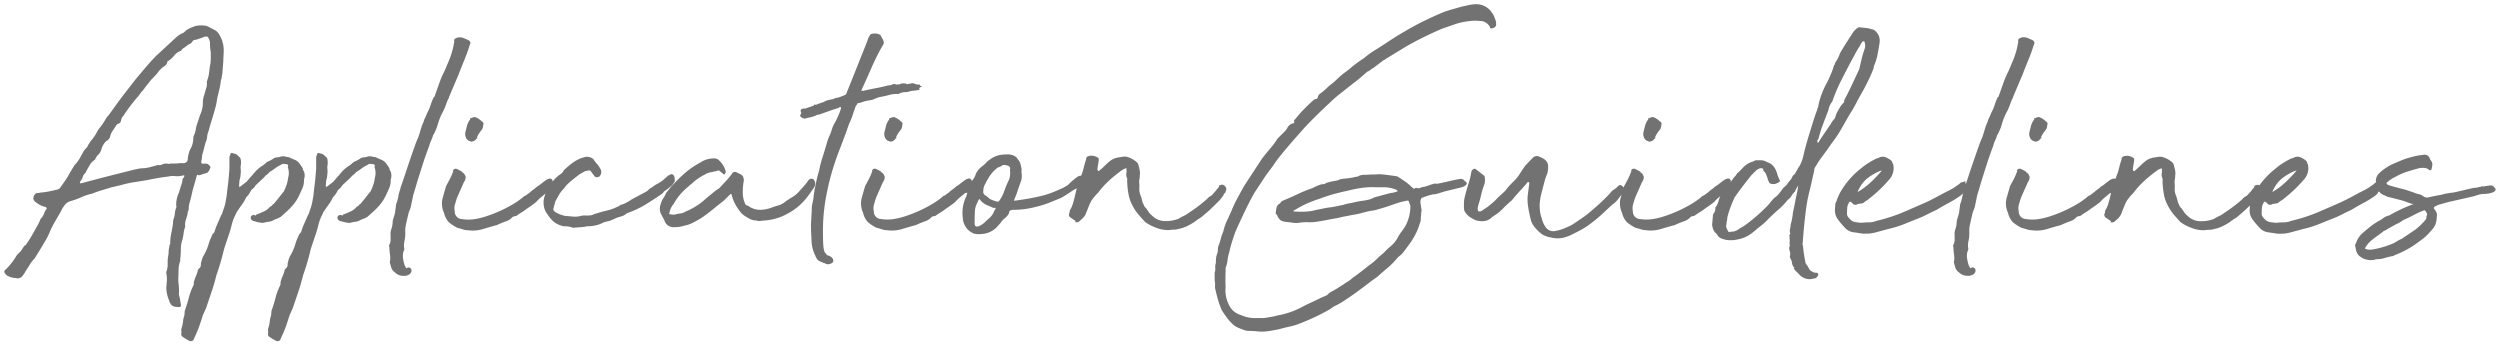 <svg xmlns="http://www.w3.org/2000/svg" width="293.699" height="40.597" viewBox="0 0 293.699 40.597"><path d="M811.981,3767.566c-.124-.062-.264-.137-.419-.229s-.3-.183-.42-.275a.332.332,0,0,1-.139-.412v-.183a.827.827,0,0,1,.023-.436,3.47,3.47,0,0,0,.116-.435c.031-.183.055-.353.07-.5a1.7,1.7,0,0,1,.116-.459,2.018,2.018,0,0,0,.047-.412,1.125,1.125,0,0,1,.093-.413c.156-.458.3-.925.419-1.4a6.868,6.868,0,0,1,.513-1.353.533.533,0,0,0,.046-.366,4.611,4.611,0,0,1,.234-.688,5.4,5.4,0,0,0,.233-.642v-.092a.928.928,0,0,1,.233-.3.475.475,0,0,0,.14-.39,1.1,1.1,0,0,1,.046-.3q.047-.16.094-.344a2.509,2.509,0,0,1,.233-.5,5.948,5.948,0,0,0,.559-1.329,4.235,4.235,0,0,1,.209-.573c.078-.168.148-.328.21-.482l.233-.275a7.369,7.369,0,0,1,.373-1.009l.42-.963a1.564,1.564,0,0,0,.186-.412,3.291,3.291,0,0,1,.14-.413c.03-.091.061-.19.093-.3s.061-.236.094-.389l.139-.779.094-.871q.092-.642.139-1.192t.094-1.146v-1.376l.14-.367c0-.061.061-.092.186-.092a.352.352,0,0,0,.139.046.136.136,0,0,1,.094.045.385.385,0,0,1,.279.092,4.2,4.2,0,0,1,.443.413,1.732,1.732,0,0,1,.07.687l-.046.412a3.047,3.047,0,0,1,.024.642c-.016.214-.04.428-.07.642a1.152,1.152,0,0,0-.094.435,2.248,2.248,0,0,1-.046.436l.046.046q.047,0,0,.068c-.031.046-.031.069,0,.069l.839-.642.512-.6.14-.137a7.122,7.122,0,0,1,.582-.665,4.6,4.6,0,0,1,.769-.574l.419-.367a3.786,3.786,0,0,0,.443-.206,3.328,3.328,0,0,0,.4-.251,1.641,1.641,0,0,1,.512-.092l.326-.092a1.174,1.174,0,0,1,.559.045l.326.046.279.137.326.137a1.349,1.349,0,0,1,.605.436,5.649,5.649,0,0,1,.42.619v.137a1,1,0,0,1,.209.573,1.293,1.293,0,0,1-.07.573,3.987,3.987,0,0,1-.023.436,2.431,2.431,0,0,1-.116.481q-.234.55-.49,1.078a5.23,5.23,0,0,1-.721,1.077,8.854,8.854,0,0,1-.652.665q-.326.3-.745.665a2.9,2.9,0,0,1-.489.23,2.86,2.86,0,0,0-.489.229,1.708,1.708,0,0,1-.443.115,3.181,3.181,0,0,0-.4.069,1.069,1.069,0,0,1-.606.023,3.271,3.271,0,0,1-.651-.16.489.489,0,0,1-.373-.207.351.351,0,0,1-.047-.3.349.349,0,0,1,.56-.137c.061-.062.077-.084.046-.069s-.016-.007.046-.069a8.719,8.719,0,0,0,.931-.39,1.933,1.933,0,0,0,.7-.573c.03.031.093,0,.186-.092.093-.122.155-.183.186-.183s.14-.122.326-.367c.154-.183.3-.367.443-.55s.286-.367.442-.55a5.821,5.821,0,0,0,.326-.779,3.93,3.93,0,0,0,.186-.825,2.044,2.044,0,0,0-.046-1.283l.046-.092c0-.152-.062-.23-.186-.23l-.373-.045c-.074.014-.125.024-.153.028a1.875,1.875,0,0,1-.173.109,4.144,4.144,0,0,0-.675.413,5.48,5.48,0,0,1-.629.412,1.611,1.611,0,0,1-.325.322,1.588,1.588,0,0,0-.326.321l-.978.917a1.76,1.76,0,0,1-.512.55,2.952,2.952,0,0,1-.605.871,4.206,4.206,0,0,1-.513.871c-.28.4-.482.687-.606.871-.062.153-.132.306-.209.458a3.961,3.961,0,0,0-.21.5q-.094.275-.209.734t-.28.94l-.326.963q-.163.481-.255.8-.186.78-.4,1.513t-.489,1.514q-.233.962-.559,1.925l-.652,1.926-.373.825q-.186.6-.373,1.147a10.551,10.551,0,0,1-.419,1.054l-.326.734a.614.614,0,0,1-.31.122A.191.191,0,0,1,811.981,3767.566Zm-10.188,0c-.124-.062-.263-.137-.419-.229a4.876,4.876,0,0,1-.419-.275.332.332,0,0,1-.14-.412v-.183a.827.827,0,0,1,.023-.436,3.48,3.48,0,0,0,.117-.435c.031-.183.054-.353.069-.5a1.671,1.671,0,0,1,.117-.459,2.081,2.081,0,0,0,.046-.412,1.125,1.125,0,0,1,.093-.413c.156-.458.3-.925.42-1.4a6.812,6.812,0,0,1,.512-1.353.534.534,0,0,0,.047-.366,4.5,4.5,0,0,1,.233-.688,5.244,5.244,0,0,0,.233-.642v-.092a.928.928,0,0,1,.233-.3.475.475,0,0,0,.14-.39,1.1,1.1,0,0,1,.046-.3q.048-.16.094-.344a2.561,2.561,0,0,1,.233-.5,5.945,5.945,0,0,0,.559-1.329,4.111,4.111,0,0,1,.21-.573c.078-.168.147-.328.209-.482l.234-.275a7.239,7.239,0,0,1,.373-1.009l.419-.963a1.531,1.531,0,0,0,.186-.412,3.3,3.3,0,0,1,.14-.413c.03-.091.061-.19.093-.3s.062-.236.094-.389l.139-.779.094-.871q.092-.642.14-1.192t.093-1.146v-1.376l.14-.367c0-.061.061-.092.186-.092a.35.35,0,0,0,.14.046.136.136,0,0,1,.093.045.388.388,0,0,1,.28.092,4.434,4.434,0,0,1,.443.413,1.762,1.762,0,0,1,.069.687l-.046.412a2.979,2.979,0,0,1,.024.642c-.016.214-.04.428-.07.642a1.153,1.153,0,0,0-.094.435,2.175,2.175,0,0,1-.046.436l.046.046q.047,0,0,.068c-.031.046-.031.069,0,.069l.839-.642.513-.6.14-.137a7,7,0,0,1,.582-.665,4.6,4.6,0,0,1,.769-.574l.419-.367a3.791,3.791,0,0,0,.443-.206,3.416,3.416,0,0,0,.4-.251,1.64,1.64,0,0,1,.512-.092l.326-.092a1.174,1.174,0,0,1,.559.045l.326.046.279.137.326.137a1.345,1.345,0,0,1,.605.436,5.658,5.658,0,0,1,.42.619v.137a1,1,0,0,1,.209.573,1.28,1.28,0,0,1-.07.573,3.987,3.987,0,0,1-.023.436,2.435,2.435,0,0,1-.116.481q-.234.55-.489,1.078a5.236,5.236,0,0,1-.722,1.077,9.029,9.029,0,0,1-.651.665q-.326.3-.745.665a2.911,2.911,0,0,1-.49.23,2.893,2.893,0,0,0-.489.229,1.7,1.7,0,0,1-.443.115,3.242,3.242,0,0,0-.4.069,1.066,1.066,0,0,1-.605.023,3.266,3.266,0,0,1-.652-.16.489.489,0,0,1-.373-.207.351.351,0,0,1-.046-.3.341.341,0,0,1,.209-.206.345.345,0,0,1,.35.069c.061-.062.077-.084.046-.069s-.016-.007.046-.069a8.719,8.719,0,0,0,.931-.39,1.933,1.933,0,0,0,.7-.573c.03.031.094,0,.186-.092.094-.122.155-.183.186-.183s.14-.122.326-.367q.233-.275.443-.55c.139-.182.286-.367.443-.55a5.957,5.957,0,0,0,.325-.779,3.937,3.937,0,0,0,.186-.825,2.044,2.044,0,0,0-.046-1.283l.046-.092c0-.152-.062-.23-.186-.23l-.373-.045-.153.028a1.9,1.9,0,0,1-.172.109,4.1,4.1,0,0,0-.675.413,5.561,5.561,0,0,1-.629.412,1.615,1.615,0,0,1-.326.322,1.613,1.613,0,0,0-.326.321l-.978.917a1.762,1.762,0,0,1-.512.55,2.952,2.952,0,0,1-.605.871,4.166,4.166,0,0,1-.513.871c-.28.4-.481.687-.605.871-.062.153-.132.306-.21.458a3.961,3.961,0,0,0-.21.5q-.094.275-.209.734t-.28.94q-.163.481-.325.963t-.256.8q-.186.78-.4,1.513t-.489,1.514q-.233.962-.559,1.925t-.652,1.926l-.373.825q-.184.6-.373,1.147a10.35,10.35,0,0,1-.419,1.054l-.326.734a.612.612,0,0,1-.31.122A.193.193,0,0,1,801.793,3767.566Zm125.34-1.146q-.467-.045-.885-.045a1.77,1.77,0,0,1-.791-.183c-.186-.062-.366-.131-.536-.206a2.339,2.339,0,0,1-.489-.3,5.229,5.229,0,0,1-.745-.8q-.325-.437-.651-.94a10.255,10.255,0,0,1-.466-1.307q-.186-.664-.326-1.307v-.6a2.358,2.358,0,0,1-.046-.459v-.734a1.406,1.406,0,0,0,.07-.573,1.441,1.441,0,0,1,.07-.573q0-.275.023-.528a2.363,2.363,0,0,1,.117-.527.9.9,0,0,0,.093-.413,2.363,2.363,0,0,1,.046-.458,6.886,6.886,0,0,0,.3-.916,5.3,5.3,0,0,1,.3-.872,5.958,5.958,0,0,1,.443-1.283q.3-.642.582-1.284a.763.763,0,0,1,.094-.229,12.746,12.746,0,0,1,.559-1.147l.651-1.191.373-.6,1.863-2.842q.465-.6.955-1.169a9.8,9.8,0,0,0,.861-1.17l.186-.184c.062-.06.124-.122.186-.183l.443-.435a1.831,1.831,0,0,0,.349-.482.925.925,0,0,1,.28-.321,1.035,1.035,0,0,1,.419-.183c.062,0,.094-.046.094-.137-.063-.153-.031-.26.093-.321q.512-.641,1-1.146t1.048-1.009a.826.826,0,0,1,.373-.229.221.221,0,0,0,.234-.183.729.729,0,0,1,.233-.413,6.2,6.2,0,0,0,.582-.458c.17-.152.334-.3.489-.458a9.9,9.9,0,0,0,1.071-.917,6.981,6.981,0,0,1,.815-.687q.443-.321.861-.688a16.6,16.6,0,0,1,1.4-1.009,10,10,0,0,1,1.258-.916q.884-.55,1.746-1.123t1.746-1.078q1.069-.641,2.142-1.169t2.235-1.031q.6-.23,1.164-.39l1.211-.344q.418-.091.861-.184a4.277,4.277,0,0,1,.861-.092,2.182,2.182,0,0,1,1.77.962,2.031,2.031,0,0,1,.3.528c.077.2.147.39.209.573v.184q.094.505-.559.6a.093.093,0,0,1-.07-.023.1.1,0,0,0-.069-.023.407.407,0,0,0-.07-.206,1.168,1.168,0,0,0-.163-.207,1.2,1.2,0,0,0-.931-.412,5.174,5.174,0,0,0-1.537.046,7.083,7.083,0,0,0-1.467.343l-1.514.528q-1.072.458-2.143.985t-2.1,1.123l-2.328,1.421a.613.613,0,0,1-.21.138.648.648,0,0,0-.21.137l-1.024.78a1.7,1.7,0,0,0-.35.229,1.416,1.416,0,0,1-.4.23q-.7.642-1.444,1.215t-1.536,1.214q-.373.275-.745.6t-.745.687q-1.444,1.33-2.841,2.8l-1.257,1.421q-.559.643-1.119,1.307t-1.07,1.352q-.326.505-.7.986t-.7.985l-1.118,1.7q-.606,1.1-1.141,2.224t-1.047,2.269q-.234.642-.42,1.239t-.325,1.238a3.935,3.935,0,0,0-.187.871,3.337,3.337,0,0,1-.233.917v.412q-.045.963,0,1.88a3.627,3.627,0,0,0,.326,1.926,2.221,2.221,0,0,0,1.444,1.33,4.163,4.163,0,0,0,1.676.367h.838a2.688,2.688,0,0,0,.513-.046c.155-.03.333-.062.536-.092a7.912,7.912,0,0,0,.814-.183,9.473,9.473,0,0,0,2.7-.916q.6-.322,1.21-.6t1.258-.6c.155-.062.3-.122.443-.183a1.073,1.073,0,0,0,.4-.321c0,.03.046,0,.139-.093a11.137,11.137,0,0,0,1.165-.687c.093-.06.193-.122.3-.183a1.223,1.223,0,0,0,.256-.183q.233-.138.443-.275a2.585,2.585,0,0,0,.4-.321q.652-.458,1.234-.917t1.188-.917a4.845,4.845,0,0,0,.42-.367l.419-.412a3.888,3.888,0,0,0,.605-.528,7.127,7.127,0,0,1,.606-.573,3.577,3.577,0,0,0,.838-.963,5.235,5.235,0,0,1,.535-.848,5.217,5.217,0,0,0,.536-.848,5.048,5.048,0,0,0,.349-1.031,5.2,5.2,0,0,0,.116-1.124,3.145,3.145,0,0,1-.139-.367c-.063-.184-.125-.259-.187-.229a8.945,8.945,0,0,0-1.49.39q-.7.252-1.443.481c-.218.062-.427.123-.629.184a3.9,3.9,0,0,1-.675.137q-.513.092-1,.23t-1,.229q-.326.047-.629.114t-.629.115l-.791.183q-.559.092-1.141.206t-1.188.206a5.163,5.163,0,0,1-1.07.069,5.246,5.246,0,0,0-1.071.068,2.436,2.436,0,0,1-.675,0c-.2-.029-.427-.06-.676-.091a2.239,2.239,0,0,1-.745-.161,1.256,1.256,0,0,1-.465-.619.257.257,0,0,0-.094-.114c-.031-.015-.062-.069-.093-.161.03-.152.054-.3.07-.458a1.078,1.078,0,0,1,.163-.458l.14-.138a.444.444,0,0,0,.233-.206.47.47,0,0,1,.28-.206q.884-.367,1.7-.756a16.763,16.763,0,0,1,1.746-.711l.466-.229c.155-.061.294-.115.419-.161a1.058,1.058,0,0,1,.373-.069.452.452,0,0,0,.326-.137l.325-.092a5.251,5.251,0,0,1,.629-.138,3.5,3.5,0,0,0,.582-.137.288.288,0,0,1,.21-.092.818.818,0,0,0,.256-.046,8.33,8.33,0,0,0,1.35-.183.469.469,0,0,1,.21-.045.461.461,0,0,0,.209-.046,1.329,1.329,0,0,1,.651-.182c.217,0,.426-.008.629-.024s.458-.023.769-.023a5.114,5.114,0,0,1,1.071.023q.559.07,1.21.161a.333.333,0,0,1,.14.022.314.314,0,0,0,.14.023c.248.154.528.337.839.55a6.083,6.083,0,0,1,.791.642,1.279,1.279,0,0,0,.279.23q.094.092.094.045c0-.03.03-.061.093-.092a.366.366,0,0,1,.256,0,.358.358,0,0,0,.256,0c.093-.03.178-.061.256-.092a.576.576,0,0,1,.209-.045,3.549,3.549,0,0,0,.443-.115q.21-.068.443-.16c.124-.03.234-.062.326-.092a.764.764,0,0,1,.373,0q.512-.092.489-.092a1.466,1.466,0,0,1,.21-.046l1.4-.321q.465-.092.7-.115a.561.561,0,0,1,.466.251,1.484,1.484,0,0,1,.186.138.266.266,0,0,1,.046.183c0,.03-.046.092-.14.184a1.08,1.08,0,0,1-.465.229l-2.05.5q-.7.231-.884.275a1.275,1.275,0,0,1-.256.046,1.922,1.922,0,0,0-.233.023,7.911,7.911,0,0,0-.862.252l-.372.137a.325.325,0,0,0-.14.23,1.232,1.232,0,0,0-.047.275l.14.962a.762.762,0,0,1-.023.184.678.678,0,0,0-.024.183,2.444,2.444,0,0,1-.024.343,2.71,2.71,0,0,0-.023.391.854.854,0,0,1-.07.343,2.229,2.229,0,0,0-.116.344,7.731,7.731,0,0,1-.582,1.307,9.81,9.81,0,0,1-.815,1.215q-.233.321-.465.618a2.605,2.605,0,0,1-.559.528l-.14.137a7.942,7.942,0,0,1-1.118,1.147q-.606.505-1.211,1.054l-.7.5q-.887.688-1.77,1.329t-1.816,1.239c-.217.121-.435.236-.651.343a3.106,3.106,0,0,0-.606.389q-.884.505-1.7.895t-1.746.756a7.16,7.16,0,0,1-1.3.412q-.652.138-1.3.322-.7.138-1.328.229a4.361,4.361,0,0,1-.634.046A4.6,4.6,0,0,1,927.133,3766.42Zm12.364-16.849a15.367,15.367,0,0,0-1.7.343q-.885.184-1.7.413t-1.654.55a12.566,12.566,0,0,0-2.887,1.329.082.082,0,0,0-.094.092.04.04,0,0,0,.046.045,10.612,10.612,0,0,0,1.258.024,5.19,5.19,0,0,0,1.351-.207c.34-.061.651-.122.931-.184a7.733,7.733,0,0,1,.93-.137l1.35-.275a2.6,2.6,0,0,1,.49-.137c.17-.03.333-.062.489-.092.248-.061.489-.114.722-.161s.489-.084.768-.115c.155-.03.3-.061.443-.092a2.789,2.789,0,0,0,.443-.138,1.917,1.917,0,0,1,.419-.183l1.537-.412a2.641,2.641,0,0,1,.512-.092l.466-.138c.03,0,.046-.007.046-.023s.015-.023.046-.023c-.062-.061-.093-.107-.093-.137a4.494,4.494,0,0,0-1.3-.322H941.15q-.236-.013-.471-.013A8.53,8.53,0,0,0,939.5,3749.572ZM800.06,3763.533a.7.7,0,0,1-.559-.413.307.307,0,0,1-.093-.229,4.107,4.107,0,0,1-.373-1.6q.045-.458.07-.871a2.6,2.6,0,0,0-.07-.78v-.184a2.409,2.409,0,0,0,.163-.962,4.1,4.1,0,0,1,.07-.963,3.474,3.474,0,0,0,.047-.642l.093-.5a.276.276,0,0,1,.046-.161.28.28,0,0,0,.046-.161,5.464,5.464,0,0,1,.117-1.146q.115-.55.209-1.146a2.144,2.144,0,0,1,.046-.5,1.987,1.987,0,0,0,.164-.665,2.466,2.466,0,0,1,.163-.71.209.209,0,0,0,.024-.161.487.487,0,0,1-.024-.161,3.376,3.376,0,0,1,.326-1.467l.14-.459c.061-.214.116-.382.163-.5a2.553,2.553,0,0,0,.116-.55.217.217,0,0,1,.07-.16.626.626,0,0,0,.116-.161c.031-.122.031-.183,0-.183a2.476,2.476,0,0,0-.279.046,2.142,2.142,0,0,1-.769.045,2.175,2.175,0,0,0-.768.045q-1.166.138-2.469.413-.791.138-1.56.252a12.082,12.082,0,0,0-1.56.343l-1.164.275q-.606.184-1.141.344t-1.094.389a6.055,6.055,0,0,0-1.258.412,8.618,8.618,0,0,1-1.258.458,1.29,1.29,0,0,0-.791.6,2.031,2.031,0,0,0-.279.435,3.914,3.914,0,0,1-.234.436l-.559.963q-.186.322-.325.6c-.094.182-.186.389-.28.618a9.741,9.741,0,0,1-.465.94l-.885,1.468c-.156.245-.264.421-.326.527a1.2,1.2,0,0,1-.186.253c-.062.061-.132.137-.21.23a3.416,3.416,0,0,0-.3.458l-.512.78a1.084,1.084,0,0,1-.234.367.728.728,0,0,1-.885.367,2,2,0,0,1-.884-.23.578.578,0,0,1-.326-.275c-.186-.184-.171-.351.046-.5a8.117,8.117,0,0,0,.606-.665,7.485,7.485,0,0,0,.512-.711,2.249,2.249,0,0,1,.28-.412l.163-.161.164-.161a2.34,2.34,0,0,0,.279-.412.465.465,0,0,0,.116-.161.281.281,0,0,1,.07-.115q.045.092.3-.275c.17-.244.35-.527.536-.848s.364-.635.535-.94.271-.489.3-.55a3.771,3.771,0,0,0,.163-.367.914.914,0,0,1,.21-.321,1.657,1.657,0,0,0,.28-.505,1.613,1.613,0,0,1,.279-.5.083.083,0,0,0,0-.115.775.775,0,0,0-.093-.114,2.875,2.875,0,0,1-.559-.183,2.844,2.844,0,0,1-.745-.505.429.429,0,0,1-.14-.412.613.613,0,0,1,.419-.55,1.239,1.239,0,0,0,.373-.045,9.686,9.686,0,0,0,1.816-.322.759.759,0,0,0,.326-.092c.123-.061.186-.107.186-.137q.325-.458.629-.895a7.746,7.746,0,0,0,.535-.894l.559-.917a3.307,3.307,0,0,0,.419-.5,5.267,5.267,0,0,0,.326-.55c.093-.153.178-.305.256-.459a1.793,1.793,0,0,1,.349-.458c.094-.092.14-.152.14-.183a4.473,4.473,0,0,1,.559-.848,4.544,4.544,0,0,0,.559-.848,2.823,2.823,0,0,1,.326-.5c.124-.152.248-.321.373-.5s.233-.358.326-.527a2.109,2.109,0,0,1,.373-.482l.791-1.1q.559-.78,1.164-1.559l1.211-1.559,1.118-1.329.559-.642c.186-.213.388-.427.605-.641a.831.831,0,0,1,.233-.23l2.329-2.155a4.16,4.16,0,0,1,.559-.367.822.822,0,0,0,.372-.229,1.827,1.827,0,0,1,.535-.367q.3-.138.675-.275a2.961,2.961,0,0,1,1.165-.045.752.752,0,0,1,.325.092l.792.412a1.384,1.384,0,0,1,.605.642,3.5,3.5,0,0,1,.465,1.742c0,.215-.008.428-.023.642s-.024.428-.024.642l-.093,1.146a3.855,3.855,0,0,1-.094.687.812.812,0,0,1-.093.368,7.744,7.744,0,0,1-.164,1.008q-.116.505-.256,1.054c-.031.183-.062.375-.093.574a5.141,5.141,0,0,1-.14.618q-.186.688-.4,1.376t-.4,1.376a1.953,1.953,0,0,0-.164.641,1.978,1.978,0,0,1-.163.642q-.094.275-.163.573c-.047.2-.1.406-.164.619a2.32,2.32,0,0,0-.116.573,3.144,3.144,0,0,1-.116.618.042.042,0,0,1,.046.046c0,.062.015.092.047.092a.569.569,0,0,0,.3.023.6.6,0,0,1,.3.023.383.383,0,0,1,.233.138.991.991,0,0,1,.186.229.884.884,0,0,1-.116.322,1.252,1.252,0,0,1-.21.321,2.377,2.377,0,0,1-.3.115,1.109,1.109,0,0,1-.3.069.318.318,0,0,1-.233.092.31.31,0,0,1-.3.023c-.078-.045-.132-.007-.164.115q-.186.686-.349,1.238t-.3,1.238q-.094.367-.186.665a2.218,2.218,0,0,0-.094.665.737.737,0,0,1-.07.3.863.863,0,0,0-.07.344c-.062.245-.131.489-.209.734a1.857,1.857,0,0,0-.07.779,3.169,3.169,0,0,0-.186.756,5.9,5.9,0,0,1-.14.757,3.356,3.356,0,0,0-.186,1.078c0,.352-.016.7-.046,1.031a.473.473,0,0,0-.024.252.312.312,0,0,1-.023.207,2.586,2.586,0,0,0-.164.779c-.016.275-.023.535-.023.779a5.877,5.877,0,0,0,.023,1.17,5.869,5.869,0,0,1,.024,1.169,3.533,3.533,0,0,1,.14.573q.045.3.093.573c.062.214-.031.322-.279.322Zm-6.286-22.076a1.974,1.974,0,0,0-.094.343.413.413,0,0,1-.256.23.447.447,0,0,0-.256.182q-.233.369-.443.666a1.991,1.991,0,0,0-.3.71.375.375,0,0,1-.139.23.437.437,0,0,1-.28.229,2.139,2.139,0,0,0-.559.871,1.588,1.588,0,0,1-.466.825c-.062.031-.093.062-.093.092a.132.132,0,0,1-.046.092.4.4,0,0,0-.116.184.4.4,0,0,1-.117.183,1.648,1.648,0,0,0-.442.412,3.927,3.927,0,0,0-.3.5,2.435,2.435,0,0,0-.163.275l-.163.321a2.517,2.517,0,0,0-.186.206.758.758,0,0,0-.14.3.762.762,0,0,1-.14.3,1.705,1.705,0,0,0-.186.3V3749l.094.045,2.608-.687,2.887-.734.559-.137c.249-.062.489-.115.722-.161a3.774,3.774,0,0,1,.721-.069,4.612,4.612,0,0,0,.7-.137c.216-.062.449-.122.7-.183a.189.189,0,0,1,.139-.046,1.015,1.015,0,0,0,.606-.092.939.939,0,0,1,.651-.045.37.37,0,0,0,.233-.046h.559a3.99,3.99,0,0,0,.559-.045h.42a.477.477,0,0,0,.512-.413v-.091a3.577,3.577,0,0,1,.28-1.1,2.618,2.618,0,0,0,.373-1.329.8.8,0,0,1,.093-.367,2.554,2.554,0,0,0,.187-.619,4.783,4.783,0,0,1,.139-.618c.094-.245.17-.474.234-.688a5.271,5.271,0,0,1,.233-.642,3.368,3.368,0,0,0,.233-1.238,2.641,2.641,0,0,1,.046-.481,2.475,2.475,0,0,1,.14-.481q.092-.366.21-.734a1.7,1.7,0,0,0,.069-.734.2.2,0,0,1,.024-.092.2.2,0,0,0,.024-.092,3.952,3.952,0,0,0,.233-.985c.03-.322.078-.65.14-.986a5.447,5.447,0,0,0,.046-.665v-.665a4.262,4.262,0,0,1-.07-.5c-.016-.184-.023-.367-.023-.55a.994.994,0,0,0-.047-.321,2.624,2.624,0,0,0-.139-.322c-.063-.152-.187-.2-.373-.137a.272.272,0,0,0-.186.045c-.156.063-.3.115-.443.161l-.489.161a.416.416,0,0,0-.4.206.665.665,0,0,1-.35.3.6.6,0,0,0-.233.138.711.711,0,0,1-.186.137,1.128,1.128,0,0,1-.209.161,1.041,1.041,0,0,0-.21.16l-.14.184a1.68,1.68,0,0,0-.791.55,2.782,2.782,0,0,1-.7.642h-.046a.041.041,0,0,0-.046.045.774.774,0,0,1-.21.436,2.023,2.023,0,0,1-.4.3l-.186.183c-.062.063-.124.123-.186.184a4.49,4.49,0,0,1-.419.528c-.156.168-.326.343-.512.528l-.7.871a3.013,3.013,0,0,1-.35.458,2.989,2.989,0,0,0-.349.458,22.627,22.627,0,0,0-1.584,2.018l-.279.412v.046c-.094.092-.14.122-.14.092C793.836,3741.3,793.8,3741.38,793.774,3741.457Zm197.865,18.775a1.759,1.759,0,0,1-.7-.413,3.42,3.42,0,0,0-.4-.412,1.279,1.279,0,0,1-.3-.367c.094-.092.094-.138,0-.138a1.145,1.145,0,0,1-.233-.687.136.136,0,0,0-.046-.092.183.183,0,0,1-.047-.137,1.735,1.735,0,0,0-.093-.161.369.369,0,0,1-.046-.206,1.1,1.1,0,0,0-.024-.665.638.638,0,0,1,.024-.573,1.5,1.5,0,0,1-.024-.458,1.529,1.529,0,0,0-.024-.459.238.238,0,0,0,0-.206.174.174,0,0,1,.047-.206.1.1,0,0,1,.023-.069.09.09,0,0,0,.024-.069.857.857,0,0,1-.024-.528,2.346,2.346,0,0,0,.07-.527,3.8,3.8,0,0,0,.14-.528q.045-.251.094-.527a3.072,3.072,0,0,1,.093-.6c.061-.275.124-.58.186-.917s.132-.679.21-1.032a9.5,9.5,0,0,0,.163-.94q.045-.091-.163.252a1.323,1.323,0,0,0-.21.436,1.87,1.87,0,0,0-.4.481,1.374,1.374,0,0,1-.443.481,8.6,8.6,0,0,1-1.094,1.146q-.583.505-1.188,1.1a6.482,6.482,0,0,1-.838.779q-.42.322-.839.688l-.233.182a3.79,3.79,0,0,1-1.77.78,3.391,3.391,0,0,1-1.258.045,3.5,3.5,0,0,1-.675-.206.98.98,0,0,1-.443-.481,1.238,1.238,0,0,1-.512-.871.505.505,0,0,1-.047-.23l.094-1.054a.37.37,0,0,1,.094-.275.885.885,0,0,0,.186-.642.136.136,0,0,1,.046-.092.482.482,0,0,0,.093-.137,2.208,2.208,0,0,0,.233-.55c.063-.214.125-.4.186-.55l.053-.074-.2.166a4.757,4.757,0,0,0-.56.55q-.465.367-.744.55c-.186.122-.35.236-.489.343a4.585,4.585,0,0,1-.443.3c-.155.091-.341.214-.558.366,0,.031-.078.062-.234.092a.7.7,0,0,0-.279.092,1.7,1.7,0,0,1-.745.5,11.277,11.277,0,0,0-1.118.458q-.7.183-1.607.459a4.18,4.18,0,0,1-1.839.137,1.647,1.647,0,0,1-.512-.092q-.279-.091-.651-.184a4.962,4.962,0,0,1-1.025-.665,2.392,2.392,0,0,1-.559-1.078,2.667,2.667,0,0,1-.186-1.7l.128-.448q-.2.24-.365.471a2.988,2.988,0,0,1-.745.71l-.978.917a18.289,18.289,0,0,1-1.933,1.582,11.178,11.178,0,0,1-1.514.848,5.183,5.183,0,0,1-1.3.528,3.078,3.078,0,0,1-1.444-.024,3.01,3.01,0,0,1-1.048-.366,4.614,4.614,0,0,1-.861-.826,2.167,2.167,0,0,1-.465-.848,14.306,14.306,0,0,1-.373-1.949,5.11,5.11,0,0,1,0-.963l.186-1.421-.045-.092v-.046h-.141q-.373.46-.884,1.009t-.885,1.009a.666.666,0,0,1-.164.183,1.168,1.168,0,0,0-.163.137l-.605.55a5.585,5.585,0,0,1-1.164,1.009,2.967,2.967,0,0,0-.466.343,1.389,1.389,0,0,1-.559.3,2.278,2.278,0,0,1-1.3-.092,5.284,5.284,0,0,1-.582-.321,2.171,2.171,0,0,1-.443-.412.982.982,0,0,1-.279-.642v-.5a4.287,4.287,0,0,1,.046-.6q.14-.641.443-1.627a11.125,11.125,0,0,0,.4-1.628.511.511,0,0,1,.257-.251.217.217,0,0,1,.256.023l.884.688a.368.368,0,0,1,.164.275,3,3,0,0,1,.024.367l-.047.367q-.094.23-.21.6c-.078.246-.147.5-.209.78s-.132.535-.21.779a4.73,4.73,0,0,0-.163.642.2.2,0,0,0-.024.16.521.521,0,0,1,.024.161c0,.092.061.138.186.138a.517.517,0,0,0,.233-.046l.745-.5.559-.459a3.9,3.9,0,0,0,.513-.5c.155-.152.326-.313.512-.48s.357-.328.512-.482a6.159,6.159,0,0,1,.466-.573q.233-.251.465-.481a4.289,4.289,0,0,0,.746-.917q.418-.641.651-.962l.839-.871a.66.66,0,0,1,.744-.184,4.054,4.054,0,0,1,.443.206,1.805,1.805,0,0,1,.4.3.989.989,0,0,1,.233.5,2.891,2.891,0,0,1-.094,1.008,7.4,7.4,0,0,0-.372,1.124q-.187.712-.28,1.078a5.985,5.985,0,0,0-.209,1.054,4.743,4.743,0,0,0,.023,1.238,1.918,1.918,0,0,0,.07.367,2.057,2.057,0,0,0,.116.367,2.76,2.76,0,0,0,.513,1.123,1.078,1.078,0,0,0,1.071.39,5.061,5.061,0,0,0,.978-.275q.465-.183.931-.412.373-.228.908-.6c.357-.244.644-.443.862-.6q.884-.734,1.513-1.307t1.235-1.215a1.463,1.463,0,0,1,.442-.435,2.815,2.815,0,0,0,.489-.391q.233-.319.582,0a.964.964,0,0,1,.118.128l.05-.174c.154-.275.31-.565.465-.871a6.587,6.587,0,0,0,.372-.872c.03,0,.03-.015,0-.045a.057.057,0,0,1,0-.092.3.3,0,0,1,.186-.138.306.306,0,0,1,.233,0l.326.161a2.541,2.541,0,0,1,.279.161c.031.03.047.053.047.068s.03.039.093.069a.888.888,0,0,1,.3.5,1.008,1.008,0,0,1-.209.6l-.791,1.788c-.094.275-.18.55-.256.825a1.647,1.647,0,0,0-.024.824.867.867,0,0,0,.815.895,4.929,4.929,0,0,0,1.42.023,8.82,8.82,0,0,0,1.444-.343,14.8,14.8,0,0,0,1.56-.6,15.706,15.706,0,0,0,1.444-.733,9.588,9.588,0,0,0,1.14-.758c.186-.152.3-.244.326-.274a.135.135,0,0,1,.094-.046.285.285,0,0,0,.139-.069l.466-.343a3.954,3.954,0,0,1,.419-.344,3.948,3.948,0,0,0,.419-.344,2.468,2.468,0,0,0,.443-.3c.17-.137.341-.268.513-.389a1.307,1.307,0,0,1,.465-.229.326.326,0,0,1,.35.137.367.367,0,0,1,.026.254,3.984,3.984,0,0,0,.355-.483c.062-.062.131-.138.21-.23a1.727,1.727,0,0,0,.209-.321l.094-.046c.217-.213.426-.427.629-.641a2.372,2.372,0,0,1,.674-.5,2.687,2.687,0,0,1,.326-.137l.28-.092c.031-.061.109-.092.233-.092h.606a1.171,1.171,0,0,1,.512.137c.186.092.357.168.513.23a1.613,1.613,0,0,1,.582.618,3.167,3.167,0,0,1,.3.8l.233.55c.061.061.046.129-.046.206a.868.868,0,0,1-.28.161.831.831,0,0,1-.373.091.733.733,0,0,1-.513-.137,2.1,2.1,0,0,0-.139-.3.37.37,0,0,1-.047-.206c-.062-.153-.124-.313-.186-.482a.981.981,0,0,0-.325-.435c-.031-.092-.031-.138,0-.138s.015-.029-.046-.092a.419.419,0,0,0-.443-.023,1.291,1.291,0,0,0-.35.206l-.559.55q-.512.642-1.024,1.307t-.978,1.353c-.156.336-.311.71-.466,1.123a9.631,9.631,0,0,0-.372,1.214,1.515,1.515,0,0,1-.046.367,1.675,1.675,0,0,0-.047.413.528.528,0,0,0,0,.435c.062.138.124.269.186.391.062.092.124.122.186.092a.535.535,0,0,1,.234-.046h.14a1.586,1.586,0,0,0,.628-.252,3.625,3.625,0,0,1,.582-.343,20.69,20.69,0,0,0,2.748-2.338,4.72,4.72,0,0,0,.443-.5,5.186,5.186,0,0,1,.489-.549,1.89,1.89,0,0,0,.465-.413c.155-.183.311-.382.466-.6a1.189,1.189,0,0,1,.233-.252c.094-.076.186-.161.28-.251a2.654,2.654,0,0,1,.349-.482,1.811,1.811,0,0,0,.35-.573,1.691,1.691,0,0,1,.186-.161.412.412,0,0,0,.139-.206c.094-.152.17-.289.233-.412a2.412,2.412,0,0,1,.234-.367,4.367,4.367,0,0,0,.419-1.054q.186-.825.419-1.651t.512-1.7l.28-.916q.092-.276.209-.619c.077-.23.163-.466.256-.711a.7.7,0,0,1,.094-.275,8.2,8.2,0,0,1,.442-1.6,10.225,10.225,0,0,1,.676-1.421q.231-.5.419-.94a7.555,7.555,0,0,0,.326-.94.438.438,0,0,0,.139-.321,3.667,3.667,0,0,0,.56-1.1q.372-.641.768-1.26t.815-1.261a1.793,1.793,0,0,1,.559-.5c0-.029.03-.045.093-.045q.373.047.675.069a4.356,4.356,0,0,1,.676.115.8.8,0,0,0,.233.069.369.369,0,0,1,.186.068,1.505,1.505,0,0,1,.651,1.514c-.062.428-.139.878-.233,1.352a6.474,6.474,0,0,1-.419,1.352.637.637,0,0,0-.046.275q-.187.505-.4.964t-.443.917q-.233.458-.465.871l-.466.824q-.279.552-.535,1.009t-.582.962q-.467.825-.954,1.674a13.975,13.975,0,0,1-1.141,1.674q-.326.5-.722,1.031t-.814,1.123a3.975,3.975,0,0,1-.3.5.855.855,0,0,0-.163.505l-.466,2.063a19.253,19.253,0,0,0-.535,2.82q-.21,1.674-.349,3.645a.191.191,0,0,0,0,.183.412.412,0,0,1,.046.184q.045.5.094.8c.03.2.061.39.093.573.03.153.054.291.07.413a.858.858,0,0,0,.209.412,4.358,4.358,0,0,1,.28.481c.03.077.186.192.466.344.186.062.271.077.255.046s.054-.015.21.045c.124.062.147.16.07.3a.853.853,0,0,1-.256.3c-.155.031-.209.039-.163.024l-.07.023a1.9,1.9,0,0,1-.489.069A1.416,1.416,0,0,1,991.639,3760.232Zm6.38-27.372a9.859,9.859,0,0,0-.536.895q-.255.48-.488.893-.654,1.239-1.211,2.338a19.739,19.739,0,0,0-1.024,2.43,2.676,2.676,0,0,0-.326.55,2.341,2.341,0,0,0-.14.5q-.326.825-.651,1.7a14.032,14.032,0,0,0-.512,1.651c-.125.092-.156.245-.094.458h.047l.046-.046q.373-.594.721-1.1t.721-1.054a2.581,2.581,0,0,1,.21-.343,2.345,2.345,0,0,1,.256-.3,4.051,4.051,0,0,0,.14-.391,1.975,1.975,0,0,1,.139-.343c.155-.275.28-.489.373-.642a2.443,2.443,0,0,1,.373-.459.26.26,0,0,0,.094-.183v-.138q.465-.869.885-1.764t.885-1.9q.139-.594.279-1.191a10.918,10.918,0,0,1,.373-1.238,1.244,1.244,0,0,0-.046-.78.041.041,0,0,0-.046-.045h-.14A1.266,1.266,0,0,0,998.019,3732.86Zm11.624,26.638a1.036,1.036,0,0,1-.419-.528c-.062-.2-.124-.42-.186-.665a2.461,2.461,0,0,0,.023-.895,5.377,5.377,0,0,1-.069-.848.373.373,0,0,1,.046-.412,1.257,1.257,0,0,0,.093-.481v-.528a1.443,1.443,0,0,1,.07-.665,3.5,3.5,0,0,0,.163-.711,1.869,1.869,0,0,1,.094-.6q.094-.275.186-.642l.14-1.054a4.094,4.094,0,0,0,.256-.895q.028-.177.076-.367a2.016,2.016,0,0,1-.267.253,11.488,11.488,0,0,1-1.4.871q-.7.368-1.444.826-.512.23-.955.458t-.86.413q-.933.367-1.886.756a12.446,12.446,0,0,1-1.979.619l-1.35.366a4.833,4.833,0,0,1-.792.161q-.279.024-.838.024-.513-.092-1.048-.161a1.689,1.689,0,0,1-.909-.389,9.607,9.607,0,0,1-.955-1.1,1.784,1.784,0,0,1-.349-1.33c0-.062.008-.191.024-.389a.644.644,0,0,1,.116-.391l.093-.274c.156-.368.264-.612.326-.734s.2-.352.42-.688a9.744,9.744,0,0,1,2.048-2.2,7.475,7.475,0,0,1,.839-.619,10.365,10.365,0,0,1,1.025-.573.8.8,0,0,0,.372-.137.969.969,0,0,1,.769.045,2.222,2.222,0,0,1,.629.413l.186.459a2.015,2.015,0,0,1-.559,1.788,15.638,15.638,0,0,1-1.094,1.146q-.583.55-1.234,1.054a1.214,1.214,0,0,1-.257.183,1.223,1.223,0,0,0-.255.184.573.573,0,0,1-.35.161c-.14.015-.287.038-.443.069a.443.443,0,0,1-.651-.138l-.186-.138h-.093a.041.041,0,0,0-.047.046,1.341,1.341,0,0,0-.255.734q-.024.413-.024.734a1.044,1.044,0,0,0,.326.5.98.98,0,0,0,.442.321,1.438,1.438,0,0,0,.489.092,2.215,2.215,0,0,0,.512.046,6.748,6.748,0,0,1,.815-.046,2.459,2.459,0,0,0,.909-.184,19.635,19.635,0,0,0,3.119-1.008q1.4-.6,2.841-1.239.743-.366,1.373-.71t1.281-.665q.418-.23.512-.3c.061-.046.248-.176.559-.391.155-.152.24-.221.255-.206a1.154,1.154,0,0,0,.4-.115c.061-.061.085-.069.07-.023a.334.334,0,0,0,.024.206q.016.066.036.14.1-.285.248-.737.3-.916.652-1.948t.652-1.857a6.707,6.707,0,0,1,.349-.871q.184-.505.3-.941a5.848,5.848,0,0,1,.349-.939,2.009,2.009,0,0,1,.186-.5,4.124,4.124,0,0,0,.233-.55,4.962,4.962,0,0,0,.419-.962,5.7,5.7,0,0,1,.374-.917c.061-.029.093-.061.093-.092q.279-.779.536-1.513a11.846,11.846,0,0,1,.628-1.467q.279-.642.536-1.261a9.939,9.939,0,0,0,.442-1.352l.094-.413a.641.641,0,0,1,.047-.251.493.493,0,0,0,0-.3c0-.153.154-.275.465-.368a1.347,1.347,0,0,1,.7.093c.216.092.419.182.605.275a.607.607,0,0,1,.14.206.264.264,0,0,1-.046.251q-.279.919-.629,1.765c-.234.566-.474,1.169-.722,1.812l-1.071,2.521a.367.367,0,0,0-.045.161.257.257,0,0,1-.094.161c-.125.305-.234.589-.326.848a5.378,5.378,0,0,1-.373.8,7.13,7.13,0,0,0-.512,1.307,5.621,5.621,0,0,1-.559,1.307,4.192,4.192,0,0,1-.233.619,3.691,3.691,0,0,0-.233.665c-.063.153-.164.42-.3.8s-.288.819-.443,1.307-.311.979-.466,1.468-.279.9-.373,1.238q-.094.322-.21.688a4.417,4.417,0,0,0-.163.688q-.094.413-.163.779a2.782,2.782,0,0,1-.256.734c-.124.52-.233.985-.326,1.4a3.81,3.81,0,0,0-.093,1.169,3.778,3.778,0,0,1-.094.825,2.68,2.68,0,0,0-.046.871.3.3,0,0,1,0,.23,1.65,1.65,0,0,0-.094.229,1.989,1.989,0,0,0-.024.8,5.342,5.342,0,0,0,.21.848l.094.092a.181.181,0,0,0,.046.137.058.058,0,0,0,.094,0,.316.316,0,0,1,.4,0,.373.373,0,0,1,.14.344.623.623,0,0,1-.233.389,1.1,1.1,0,0,1-.722.184A1.353,1.353,0,0,1,1009.642,3759.5Zm.484-9.331h0l.015-.055C1010.12,3750.144,1010.115,3750.162,1010.127,3750.167Zm-9.64-2.613a.212.212,0,0,1-.093.023,6.214,6.214,0,0,0-1.514.871,3.63,3.63,0,0,0-1,1.284c-.031,0-.078.107-.14.321a8.483,8.483,0,0,0,1.491-1.1,14.975,14.975,0,0,0,1.35-1.422A.214.214,0,0,0,1000.487,3747.555ZM825.9,3759.5a1.038,1.038,0,0,1-.42-.528c-.061-.2-.123-.42-.186-.665a2.461,2.461,0,0,0,.024-.895,5.381,5.381,0,0,1-.07-.848.377.377,0,0,1,.046-.412,1.241,1.241,0,0,0,.094-.481v-.528a1.43,1.43,0,0,1,.07-.665,3.567,3.567,0,0,0,.163-.711,1.843,1.843,0,0,1,.094-.6c.062-.183.124-.4.186-.642l.139-1.054a4.1,4.1,0,0,0,.256-.895,5.144,5.144,0,0,1,.256-.939v-.092q.094-.23.4-1.147t.651-1.948q.35-1.032.652-1.857a6.724,6.724,0,0,1,.349-.871q.186-.505.3-.941a5.864,5.864,0,0,1,.35-.939,1.972,1.972,0,0,1,.186-.5,4.265,4.265,0,0,0,.233-.55,4.965,4.965,0,0,0,.419-.962,5.789,5.789,0,0,1,.373-.917c.062-.029.094-.061.094-.092q.279-.779.535-1.513a11.855,11.855,0,0,1,.629-1.467q.279-.642.535-1.261a9.946,9.946,0,0,0,.443-1.352l.094-.413a.657.657,0,0,1,.046-.251.493.493,0,0,0,0-.3c0-.153.155-.275.466-.368a1.345,1.345,0,0,1,.7.093c.218.092.42.182.606.275a.617.617,0,0,1,.139.206.259.259,0,0,1-.046.251q-.279.919-.629,1.765c-.233.566-.474,1.169-.721,1.812l-1.071,2.521a.37.37,0,0,0-.046.161.253.253,0,0,1-.094.161c-.124.305-.233.589-.325.848a5.366,5.366,0,0,1-.373.8,7.065,7.065,0,0,0-.512,1.307,5.661,5.661,0,0,1-.559,1.307,4.2,4.2,0,0,1-.234.619,3.759,3.759,0,0,0-.233.665c-.062.153-.163.42-.3.8s-.287.819-.443,1.307-.31.979-.465,1.468-.28.9-.373,1.238q-.094.322-.21.688a4.322,4.322,0,0,0-.163.688c-.062.275-.116.535-.164.779a2.779,2.779,0,0,1-.255.734c-.125.52-.234.985-.326,1.4a3.811,3.811,0,0,0-.094,1.169,3.777,3.777,0,0,1-.093.825,2.682,2.682,0,0,0-.047.871.291.291,0,0,1,0,.23,1.666,1.666,0,0,0-.093.229,1.974,1.974,0,0,0-.024.8,5.238,5.238,0,0,0,.21.848l.093.092a.181.181,0,0,0,.047.137.057.057,0,0,0,.093,0,.318.318,0,0,1,.4,0,.373.373,0,0,1,.14.344.62.62,0,0,1-.234.389,1.1,1.1,0,0,1-.721.184A1.353,1.353,0,0,1,825.9,3759.5Zm50.55-1.055a4.18,4.18,0,0,1-.815-.343,1.353,1.353,0,0,1-.35-.573,4,4,0,0,1-.443-1.743q-.069-1.1-.069-1.925l.093-1.7a2.988,2.988,0,0,1,.046-.642c.031-.122.078-.337.14-.642a14.03,14.03,0,0,1,.256-1.627q.21-1.033.4-1.628l.093-.412a3.976,3.976,0,0,1,.116-.5c.046-.152.085-.3.116-.459,0,.031.031-.053.094-.251s.14-.451.233-.756.186-.619.279-.94a6.8,6.8,0,0,1,.28-.8,4.35,4.35,0,0,0,.28-.71,4.149,4.149,0,0,1,.279-.711,4.1,4.1,0,0,0,.233-.412c.094-.183.186-.382.28-.6s.17-.412.233-.6a1.461,1.461,0,0,0,.094-.412l-.047.045h-.046c-.062-.061-.109-.045-.14.046l-.838.274-1.3.459a1.105,1.105,0,0,1-.3.092h-.094a.185.185,0,0,0-.07.023l-.233.115a3.74,3.74,0,0,1-.535.161c-.2.045-.426.1-.676.16a.71.71,0,0,1-.419-.183c-.124-.061-.147-.16-.07-.3s.1-.221.07-.252l-.046-.045c-.03-.214.024-.336.163-.367a1.884,1.884,0,0,1,.4-.046l.931-.321a.91.91,0,0,0,.094-.114c.03-.046.093-.038.185.023a2.594,2.594,0,0,1,.606-.229.715.715,0,0,1,.279-.092,1.765,1.765,0,0,1,.582-.253c.2-.045.4-.084.582-.114l.186-.092a.423.423,0,0,1,.186-.046,2.685,2.685,0,0,0,.42-.114c.124-.045.263-.1.419-.161.216-.092.326-.167.326-.229a.132.132,0,0,1,.046-.092v-.045l.28-.688,2.049-5.134a1.619,1.619,0,0,0,.093-.252c.031-.107.078-.237.14-.391l.139-.229q.094-.229.56-.229a1.117,1.117,0,0,1,.7.183l.117.229a2.444,2.444,0,0,0,.163.275,1.5,1.5,0,0,1,.093.275.381.381,0,0,1-.046.321,26.863,26.863,0,0,0-1.35,2.66q-.559,1.284-1.211,2.705c-.062.062-.054.084.024.068a.179.179,0,0,1,.163.024q.979-.23,1.514-.322t1.42-.321a1.144,1.144,0,0,0,.513-.114.463.463,0,0,1,.466.023.383.383,0,0,1,.233-.023.254.254,0,0,0,.233-.069,1.139,1.139,0,0,1,.838.045.339.339,0,0,1,.28-.045.6.6,0,0,1,.535-.024,1.391,1.391,0,0,0,.582.115c.061-.03.085-.015.07.045s-.008.092.024.092c.093,0,.147.023.163.069s-.008.069-.07.069c-.156.062-.217.129-.186.206s.03.115,0,.115a4.126,4.126,0,0,1-.7.114,2.573,2.573,0,0,0-.7.161,4.089,4.089,0,0,0-.442.023,1.779,1.779,0,0,0-.443.114l-.186.093a3.066,3.066,0,0,0-1.095.115,10.934,10.934,0,0,1-1.14.251c-.186.061-.335.115-.443.161s-.241.1-.4.161l-.791.137-.7.23c-.156,0-.241.03-.256.092a.4.4,0,0,1-.116.183,1.452,1.452,0,0,0-.163.366q-.118.322-.234.688a7.051,7.051,0,0,1-.255.687c-.094.215-.156.352-.186.413q-.559,1.6-1.118,3.026a30.491,30.491,0,0,0-.979,2.911,30.107,30.107,0,0,0-.7,3.14,22.068,22.068,0,0,0-.28,3.668q0,1.1.046,1.582a2.944,2.944,0,0,0,.116.665.494.494,0,0,0,.14.23.632.632,0,0,1,.163.229,1.092,1.092,0,0,1,.49.206.658.658,0,0,1,.255.344.344.344,0,0,1-.116.344.911.911,0,0,1-.629.16A.262.262,0,0,1,876.449,3758.443Zm181.125-.435a1.763,1.763,0,0,1-.7-.3,1.125,1.125,0,0,1-.349-.3,1.867,1.867,0,0,1-.21-.389l-.14-.687a.31.31,0,0,1,.093-.229,2.745,2.745,0,0,1,.653-1.1q.512-.458,1-.848a8.35,8.35,0,0,1,1.048-.711,2.881,2.881,0,0,0,.512-.321,1.6,1.6,0,0,1,.559-.275.372.372,0,0,1,.14-.046.137.137,0,0,0,.093-.045q.652-.368,1.328-.687a13.734,13.734,0,0,1,1.328-.55.081.081,0,0,0,.093-.092c-.03-.03-.046-.024-.046.023s-.016.054-.046.023c-.28-.092-.567-.19-.861-.3a7.057,7.057,0,0,0-.862-.252l-.884-.229a1.842,1.842,0,0,1-.652-.23,1.442,1.442,0,0,1-.7-.484c-.106.114-.147.176-.125.186s-.062.115-.279.3a11.63,11.63,0,0,1-1.4.871q-.7.368-1.444.826-.512.23-.954.458c-.3.154-.583.291-.862.413q-.932.367-1.885.756a12.455,12.455,0,0,1-1.98.619l-1.35.366a4.824,4.824,0,0,1-.791.161q-.279.024-.839.024c-.342-.062-.69-.115-1.047-.161a1.689,1.689,0,0,1-.909-.389,9.518,9.518,0,0,1-.955-1.1,1.78,1.78,0,0,1-.349-1.33c0-.057.007-.172.02-.346l-.258.254q-.374.367-.979.871a2.844,2.844,0,0,1-.535.412,4.934,4.934,0,0,0-.582.413,8.257,8.257,0,0,1-.886.5,3.668,3.668,0,0,1-.978.322,1.771,1.771,0,0,1-.559.091,2.662,2.662,0,0,0-.511.046,3.753,3.753,0,0,1-1.584-.275,5,5,0,0,1-1.3-.687q-.42-.458-.792-.895a4.909,4.909,0,0,1-.652-.985,4.315,4.315,0,0,1-.512-1.49,9.252,9.252,0,0,1-.14-1.49.571.571,0,0,0-.047-.367.84.84,0,0,1-.046-.481,1.287,1.287,0,0,0,0-.481.058.058,0,0,0,0-.092.06.06,0,0,0-.094,0,1.683,1.683,0,0,0-.489.252c-.139.108-.271.207-.4.3q-.652.5-1.234,1.054a9.469,9.469,0,0,0-1.095,1.238,6.6,6.6,0,0,0-.745.871,2.81,2.81,0,0,0-.21.39c-.078.168-.155.351-.233.549s-.156.4-.233.6a1.243,1.243,0,0,1-.256.435,1.2,1.2,0,0,1-.233.252c-.094.077-.186.161-.28.252-.062.092-.2.137-.419.137-.124,0-.155-.015-.093-.045s.061-.077,0-.138l-.605-.412a.418.418,0,0,1-.047-.55.524.524,0,0,1,.094-.367,3.611,3.611,0,0,0,.325-.8q.14-.482.256-1.009.016-.071.032-.141l-.128.027c-.218.184-.42.352-.605.5a4.616,4.616,0,0,0-.559.55q-.467.367-.745.55c-.187.122-.35.236-.49.343a4.467,4.467,0,0,1-.443.3c-.155.091-.342.214-.558.366,0,.031-.078.062-.234.092a.724.724,0,0,0-.28.092,1.688,1.688,0,0,1-.744.5,11.277,11.277,0,0,0-1.118.458q-.7.183-1.607.459a4.18,4.18,0,0,1-1.839.137,1.647,1.647,0,0,1-.512-.092c-.185-.061-.4-.122-.651-.184a4.99,4.99,0,0,1-1.025-.665,2.4,2.4,0,0,1-.559-1.078,2.666,2.666,0,0,1-.186-1.7l.42-1.467q.231-.413.465-.871a6.58,6.58,0,0,0,.373-.872c.03,0,.03-.015,0-.045a.057.057,0,0,1,0-.092.3.3,0,0,1,.186-.138.306.306,0,0,1,.233,0l.326.161a2.74,2.74,0,0,1,.28.161c.03.03.046.053.046.068s.03.039.093.069a.888.888,0,0,1,.3.5,1.008,1.008,0,0,1-.209.6l-.792,1.788c-.093.275-.179.55-.255.825a1.637,1.637,0,0,0-.024.824.867.867,0,0,0,.815.895,4.929,4.929,0,0,0,1.42.023,8.821,8.821,0,0,0,1.444-.343,14.81,14.81,0,0,0,1.56-.6,15.824,15.824,0,0,0,1.444-.733,9.668,9.668,0,0,0,1.14-.758c.186-.152.3-.244.326-.274a.134.134,0,0,1,.094-.046.285.285,0,0,0,.139-.069l.466-.343a3.95,3.95,0,0,1,.419-.344,3.959,3.959,0,0,0,.419-.344,2.468,2.468,0,0,0,.443-.3c.17-.137.341-.268.512-.389a1.308,1.308,0,0,1,.465-.229.318.318,0,0,1,.243.037l.041-.083.186-.5a2.284,2.284,0,0,0,.117-.344c.045-.167.092-.344.138-.528s.094-.351.141-.5.085-.275.116-.367q-.047-.275.373-.367a1.282,1.282,0,0,1,1.071.275c.03.031.038.114.023.252s-.039.291-.07.458-.054.321-.069.459-.009.222.023.251c.061.092.124.108.186.046.217-.184.449-.4.7-.642a5.594,5.594,0,0,1,.7-.6,2.166,2.166,0,0,1,.745-.3c.248-.045.5-.083.745-.115h.233a2.831,2.831,0,0,1,1.211.6.667.667,0,0,1,.279.459,5.83,5.83,0,0,1,.14.6,1.679,1.679,0,0,1,0,.55,2.2,2.2,0,0,1-.047.481,1.729,1.729,0,0,0,0,.573v.321a1.957,1.957,0,0,0,.117.917,5.307,5.307,0,0,1,.255.871c.062.123.124.252.186.389a.677.677,0,0,0,.234.3c.123.184.233.343.325.481a1.747,1.747,0,0,0,.373.389,2.144,2.144,0,0,0,1.56.642,4,4,0,0,0,1.56-.275,5.684,5.684,0,0,1,.629-.344,3.58,3.58,0,0,0,.629-.389,18.031,18.031,0,0,0,2.1-1.6.971.971,0,0,1,.348-.3.983.983,0,0,0,.35-.3l.372-.412c.063-.122.109-.184.14-.184s.093-.092.186-.275v-.092c0-.03.062-.045.186-.045a.247.247,0,0,1,.256-.046.567.567,0,0,1,.132.056,9.908,9.908,0,0,1,1.9-1.981,7.493,7.493,0,0,1,.839-.619,10.459,10.459,0,0,1,1.024-.573.8.8,0,0,0,.373-.137.969.969,0,0,1,.769.045,2.232,2.232,0,0,1,.628.413l.187.459a2.017,2.017,0,0,1-.559,1.788,15.666,15.666,0,0,1-1.095,1.146q-.583.55-1.234,1.054a1.178,1.178,0,0,1-.256.183,1.221,1.221,0,0,0-.255.184.573.573,0,0,1-.35.161c-.14.015-.287.038-.443.069a.443.443,0,0,1-.651-.138l-.186-.138h-.094a.041.041,0,0,0-.046.046,1.35,1.35,0,0,0-.256.734q-.024.413-.024.734a1.059,1.059,0,0,0,.326.5.988.988,0,0,0,.443.321,1.434,1.434,0,0,0,.489.092,2.215,2.215,0,0,0,.512.046,6.734,6.734,0,0,1,.815-.046,2.454,2.454,0,0,0,.908-.184,19.617,19.617,0,0,0,3.12-1.008q1.4-.6,2.841-1.239.743-.366,1.373-.71t1.281-.665c.279-.153.449-.252.512-.3s.248-.176.558-.391a1,1,0,0,1,.248-.208,1.243,1.243,0,0,1,.437-1.121c.094-.092.186-.176.28-.252a3.375,3.375,0,0,1,.279-.206,5.973,5.973,0,0,1,1.094-.618c.388-.168.769-.328,1.141-.482a12.074,12.074,0,0,1,1.909-.5,1.023,1.023,0,0,0,.209-.023,1.106,1.106,0,0,1,.211-.023.635.635,0,0,1,.744.367.8.8,0,0,0,.094.229.752.752,0,0,1,.186.779.321.321,0,0,1-.024.138.308.308,0,0,0-.023.137.147.147,0,0,1-.094.138c-.062.03-.109.03-.14,0a.131.131,0,0,1-.093-.046.945.945,0,0,0-.512-.206,2.768,2.768,0,0,0-.605.023q-.7.184-1.42.413a7.26,7.26,0,0,0-1.374.6,4.272,4.272,0,0,0-.931.6c-.186.153-.156.275.093.367a.715.715,0,0,0,.28.092c.186.061.373.114.559.161s.388.1.605.161a7.137,7.137,0,0,1,.815.229c.263.092.536.183.815.275a2.073,2.073,0,0,0,.513.161,1.309,1.309,0,0,1,.512.251.836.836,0,0,0,.559.138q.743-.183,1.583-.321a3.883,3.883,0,0,1,.535-.138c.17-.03.365-.061.582-.092a3.279,3.279,0,0,0,.559-.092q.418-.091.885-.206t.885-.206a3.282,3.282,0,0,1,.559-.092.871.871,0,0,0,.279-.046.9.9,0,0,1,.28-.045c.155-.092.248-.107.279-.046.186-.03.435-.069.745-.114s.5.008.559.161q.279.23.186.39a.628.628,0,0,1-.325.252,2.474,2.474,0,0,1-.536.137,3.459,3.459,0,0,1-.489.045,2.142,2.142,0,0,0-.629.093c-.2.062-.4.122-.583.182l-2.654.6c-.279.062-.652.16-1.118.3a2.511,2.511,0,0,0-.838.344c-.093.062-.086.16.023.3a1.248,1.248,0,0,1,.21.343.663.663,0,0,1,.069.344,1.513,1.513,0,0,0-.023.3,3.084,3.084,0,0,1-.163.8,2.961,2.961,0,0,1-.582.8,5.359,5.359,0,0,1-.909.872q-.488.367-1,.733a11.782,11.782,0,0,1-1.14.665,11.5,11.5,0,0,1-1.188.528.271.271,0,0,1-.186.092,8.14,8.14,0,0,0-.955.229,3.007,3.007,0,0,1-.908.138.542.542,0,0,0-.233.045.414.414,0,0,1-.186.046,2.381,2.381,0,0,1-.3.019A2.5,2.5,0,0,1,1057.574,3758.008Zm6.707-5.8a9.424,9.424,0,0,0-1.118.5q-.513.275-1.119.55a1.846,1.846,0,0,0-.442.252,1.793,1.793,0,0,1-.443.251l-.28.138-.978.55a.584.584,0,0,1-.233.137.6.6,0,0,0-.233.138q-.279.23-.581.435t-.583.436a3.456,3.456,0,0,0-.932,1.054l.047.092a2.721,2.721,0,0,0,.465.092,2.445,2.445,0,0,0,.466-.045l.465-.092a10.43,10.43,0,0,0,1.956-.642l.465-.275a3.26,3.26,0,0,1,.466-.229l.326-.23,1.164-.779a7.017,7.017,0,0,0,1.3-1.238.337.337,0,0,0,.093-.252.565.565,0,0,1,.046-.253c.063-.06.071-.075.024-.045s-.039.016.024-.046a.8.8,0,0,0-.14-.321q-.116-.191-.2-.191A.074.074,0,0,0,1064.281,3752.208Zm-15.074-4.653a.213.213,0,0,1-.094.023,6.227,6.227,0,0,0-1.513.871,3.608,3.608,0,0,0-1,1.284c-.031,0-.078.107-.14.321a8.476,8.476,0,0,0,1.49-1.1,14.853,14.853,0,0,0,1.35-1.422A.208.208,0,0,0,1049.207,3747.555Zm-155.068,7.427a1.023,1.023,0,0,1-.466-.161,1.926,1.926,0,0,1-.791-.779,2.066,2.066,0,0,1-.279-1.009,4.373,4.373,0,0,1,.419-2.476q.057-.229.125-.43-.116.032-.277.063-.326.275-.605.5a4.753,4.753,0,0,0-.559.55q-.467.367-.745.55t-.489.343a4.577,4.577,0,0,1-.443.3c-.156.091-.342.214-.559.366,0,.031-.078.062-.234.092a.711.711,0,0,0-.279.092,1.69,1.69,0,0,1-.745.5,11.374,11.374,0,0,0-1.118.458q-.7.183-1.606.459a4.184,4.184,0,0,1-1.84.137,1.647,1.647,0,0,1-.512-.092q-.279-.091-.652-.184a4.953,4.953,0,0,1-1.024-.665,2.383,2.383,0,0,1-.56-1.078,2.66,2.66,0,0,1-.185-1.7l.419-1.467q.233-.413.465-.871a6.58,6.58,0,0,0,.373-.872c.031,0,.031-.015,0-.045a.057.057,0,0,1,0-.092.3.3,0,0,1,.186-.138.309.309,0,0,1,.234,0l.325.161a2.639,2.639,0,0,1,.28.161c.03.03.046.053.046.068s.03.039.094.069a.894.894,0,0,1,.3.5,1.017,1.017,0,0,1-.21.6l-.791,1.788q-.14.413-.256.825a1.648,1.648,0,0,0-.024.824.869.869,0,0,0,.815.895,4.935,4.935,0,0,0,1.421.023,8.811,8.811,0,0,0,1.443-.343,14.8,14.8,0,0,0,1.56-.6,15.583,15.583,0,0,0,1.444-.733,9.693,9.693,0,0,0,1.141-.758c.185-.152.294-.244.326-.274a.134.134,0,0,1,.093-.046.281.281,0,0,0,.139-.069l.466-.343a4.052,4.052,0,0,1,.419-.344,4.083,4.083,0,0,0,.42-.344,2.466,2.466,0,0,0,.442-.3c.171-.137.341-.268.513-.389a1.3,1.3,0,0,1,.466-.229.325.325,0,0,1,.349.137.349.349,0,0,1,.037.177.456.456,0,0,1,.069-.085,2.1,2.1,0,0,0,.419-.779,2.308,2.308,0,0,1,.629-.8,4.946,4.946,0,0,0,.769-.71l.465-.321a2.991,2.991,0,0,1,1.118-.412,5.808,5.808,0,0,1,.7-.046,1.674,1.674,0,0,1,.466.046,1.488,1.488,0,0,1,.465.183.751.751,0,0,1,.326.367,1.079,1.079,0,0,1,.3.5q.069.275.116.5a1.158,1.158,0,0,1,0,.458,2.34,2.34,0,0,1,0,.94q-.094.3-.233.665-.187.5-.256.757a5.578,5.578,0,0,1-.3.755.356.356,0,0,1-.046.138c-.032.062-.032.108,0,.137q1.023-.136,1.793-.275t1.42-.3a9.653,9.653,0,0,0,1.234-.389q.581-.229,1.28-.55c.217-.121.365-.206.443-.252a1.091,1.091,0,0,0,.21-.161l.256-.252c.109-.107.318-.282.629-.527a.073.073,0,0,0,.069-.046.076.076,0,0,1,.07-.045.682.682,0,0,1,.35-.138,1.03,1.03,0,0,1,.106-.013l.08-.216a2.1,2.1,0,0,0,.116-.344c.047-.167.094-.344.14-.528s.094-.351.14-.5.085-.275.116-.367c-.031-.183.094-.305.373-.367a1.283,1.283,0,0,1,1.071.275c.03.031.039.114.023.252s-.039.291-.069.458-.055.321-.07.459-.008.222.023.251c.062.092.124.108.186.046q.326-.275.7-.642a5.733,5.733,0,0,1,.7-.6,2.173,2.173,0,0,1,.745-.3q.372-.068.745-.115h.233a2.821,2.821,0,0,1,1.211.6.667.667,0,0,1,.279.459,5.369,5.369,0,0,1,.14.6,1.679,1.679,0,0,1,0,.55,2.264,2.264,0,0,1-.046.481,1.732,1.732,0,0,0,0,.573v.321a1.957,1.957,0,0,0,.116.917,5.22,5.22,0,0,1,.256.871c.061.123.124.252.185.389a.677.677,0,0,0,.234.3l.326.481a1.728,1.728,0,0,0,.372.389,2.143,2.143,0,0,0,1.56.642,4.008,4.008,0,0,0,1.56-.275,5.6,5.6,0,0,1,.629-.344,3.582,3.582,0,0,0,.628-.389,18.026,18.026,0,0,0,2.1-1.6.973.973,0,0,1,.349-.3.972.972,0,0,0,.349-.3l.373-.412c.062-.122.109-.184.14-.184s.094-.092.186-.275v-.092c0-.03.062-.045.186-.045a.249.249,0,0,1,.256-.046.5.5,0,0,1,.256.161.811.811,0,0,1,.14.252.3.3,0,0,1-.047.275c-.03.184-.046.26-.046.229s-.062.031-.186.183a.979.979,0,0,1-.163.3,4.2,4.2,0,0,0-.3.39q-.513.5-.885.872t-.978.871a2.883,2.883,0,0,1-.536.412,5,5,0,0,0-.581.413,8.255,8.255,0,0,1-.885.5,3.68,3.68,0,0,1-.978.322,1.775,1.775,0,0,1-.559.091,2.681,2.681,0,0,0-.513.046,3.753,3.753,0,0,1-1.584-.275,5.017,5.017,0,0,1-1.3-.687c-.279-.305-.544-.6-.791-.895a4.951,4.951,0,0,1-.652-.985,4.338,4.338,0,0,1-.512-1.49,9.253,9.253,0,0,1-.14-1.49.575.575,0,0,0-.046-.367.833.833,0,0,1-.047-.481,1.247,1.247,0,0,0,0-.481.057.057,0,0,0,0-.092.059.059,0,0,0-.093,0,1.658,1.658,0,0,0-.489.252q-.21.161-.4.3-.652.5-1.234,1.054a9.468,9.468,0,0,0-1.094,1.238,6.529,6.529,0,0,0-.745.871,2.709,2.709,0,0,0-.21.39c-.078.168-.156.351-.233.549l-.234.6a1.256,1.256,0,0,1-.255.435,1.2,1.2,0,0,1-.234.252c-.093.077-.186.161-.279.252-.063.092-.2.137-.419.137q-.186,0-.094-.045c.061-.03.061-.077,0-.138l-.605-.412a.419.419,0,0,1-.047-.55.524.524,0,0,1,.094-.367,3.6,3.6,0,0,0,.326-.8q.139-.482.256-1.009.074-.341.16-.664a4.758,4.758,0,0,0-.439.228c-.4.275-.691.467-.862.573s-.31.192-.419.252a3.123,3.123,0,0,1-.4.183q-.234.092-.792.321a11.665,11.665,0,0,1-2,.642,9.977,9.977,0,0,1-2.374.322h-.21a.471.471,0,0,0-.209.045c-.125.031-.195.077-.21.138s-.04.153-.07.274a1.936,1.936,0,0,1-.489.55,1.947,1.947,0,0,0-.489.55l-.373.413a2.617,2.617,0,0,1-.885.641,2.477,2.477,0,0,1-1.025.23,1.057,1.057,0,0,1-.208.019A2.232,2.232,0,0,1,894.139,3754.982Zm.326-3.989a1.612,1.612,0,0,0-.14.3,2.355,2.355,0,0,0-.3,1.055q-.024.55-.024,1.054v.137q-.094,1.055,1.071.183.373-.366.7-.642a2.145,2.145,0,0,0,.559-.871.454.454,0,0,0,.116-.161.149.149,0,0,0,0-.115q-.024-.045-.21,0c-.155-.06-.419-.176-.791-.343a1.946,1.946,0,0,1-.838-.665c-.011-.022-.025-.034-.04-.034S894.5,3750.925,894.465,3750.993Zm2.7-4.011a1.055,1.055,0,0,1-.419.183,3.908,3.908,0,0,0-.908.916,6.8,6.8,0,0,0-.582,1.009,1.5,1.5,0,0,0-.233.825q-.094.413.419.642c0,.03.039.068.116.115a.409.409,0,0,1,.164.16,3.161,3.161,0,0,0,.581.252q.443.162.536.069a4.22,4.22,0,0,0,.651-1.238,11.73,11.73,0,0,1,.559-1.33,2.388,2.388,0,0,0,.094-1.146q.139-.366-.326-.5a1.249,1.249,0,0,0-.347-.059A.416.416,0,0,0,897.165,3746.982Zm-62.749,7.564a1.647,1.647,0,0,1-.512-.092q-.279-.091-.651-.184a4.962,4.962,0,0,1-1.025-.665,2.392,2.392,0,0,1-.559-1.078,2.66,2.66,0,0,1-.186-1.7l.419-1.467q.233-.413.466-.871a6.7,6.7,0,0,0,.373-.872c.03,0,.03-.015,0-.045a.057.057,0,0,1,0-.092.3.3,0,0,1,.186-.138.307.307,0,0,1,.233,0l.326.161a2.635,2.635,0,0,1,.279.161c.03.03.047.053.047.068s.03.039.093.069a.893.893,0,0,1,.3.5,1.021,1.021,0,0,1-.209.6l-.792,1.788c-.093.275-.179.55-.256.825a1.648,1.648,0,0,0-.023.824.867.867,0,0,0,.814.895,4.935,4.935,0,0,0,1.421.023,8.843,8.843,0,0,0,1.444-.343,14.887,14.887,0,0,0,1.56-.6,15.679,15.679,0,0,0,1.443-.733,9.607,9.607,0,0,0,1.141-.758c.186-.152.3-.244.326-.274a.134.134,0,0,1,.093-.046.287.287,0,0,0,.14-.069c.061-.045.216-.161.466-.343a3.954,3.954,0,0,1,.419-.344,4.052,4.052,0,0,0,.419-.344,2.468,2.468,0,0,0,.443-.3c.17-.137.341-.268.513-.389a1.3,1.3,0,0,1,.465-.229.324.324,0,0,1,.349.137.355.355,0,0,1,.034.21l.119-.141a4.975,4.975,0,0,1,.582-.573c.094-.062.2-.138.326-.23a.837.837,0,0,0,.279-.367,9.56,9.56,0,0,1,.955-.825,4.762,4.762,0,0,1,1.048-.6c.186-.061.4-.122.651-.184a1.592,1.592,0,0,1,.536.092.88.88,0,0,1,.443.413c.124.153.248.305.373.458a2.922,2.922,0,0,1,.326.5.668.668,0,0,1,.046.55c-.062.214-.171.337-.326.366a.367.367,0,0,1-.465-.137l-.374-.5a.275.275,0,0,0-.233-.138l-.465.092-.652.367c-.249.184-.5.383-.768.6s-.521.444-.769.688l-.326.412a3.189,3.189,0,0,0-.535.688q-.21.367-.443.779l-.233.871a.326.326,0,0,0,.163.344,1.8,1.8,0,0,0,.443.251,3.042,3.042,0,0,0,.489.183,1.861,1.861,0,0,0,.536.092c.34.031.605.054.791.069a2.761,2.761,0,0,0,.745-.069,1.887,1.887,0,0,1,.605-.068,2.832,2.832,0,0,0,.605-.024.569.569,0,0,0,.21-.045c.078-.03.147-.061.21-.092q.7-.229,1.467-.412a6.23,6.23,0,0,0,1.467-.55c.031,0,.062-.024.094-.069a.156.156,0,0,1,.14-.069,2.5,2.5,0,0,0,.651-.275,5.76,5.76,0,0,0,.605-.366l1.63-.872a1.028,1.028,0,0,0,.326-.252.931.931,0,0,1,.372-.251,4.02,4.02,0,0,1,.769-.5,3.7,3.7,0,0,0,.815-.6l.373-.321a.134.134,0,0,1,.093-.046q.094,0,.094-.045a.311.311,0,0,1,.279-.046q.279.092.28.6a.572.572,0,0,0,.023.138.11.11,0,0,1-.07.137,1.543,1.543,0,0,1-.512.619,5.872,5.872,0,0,1-.652.481.975.975,0,0,0-.186.23c-.031.03-.109.091-.233.184a.074.074,0,0,0-.07.045.075.075,0,0,1-.07.045q-.746.5-1.63,1.055a11.51,11.51,0,0,1-2.142,1.008,1.157,1.157,0,0,0-.186.115c-.063.045-.14.1-.234.16a2.443,2.443,0,0,1-.442.161,4.622,4.622,0,0,0-.49.161q-.279.138-.559.251a2.537,2.537,0,0,1-.559.161,1.7,1.7,0,0,0-.419.138c-.125.062-.264.122-.419.184a4.326,4.326,0,0,1-1.444.229,5.193,5.193,0,0,1-.838.115q-.42.024-.792.069a2.7,2.7,0,0,0-.465-.137,2.441,2.441,0,0,0-.466-.046,1.27,1.27,0,0,1-.256-.023,2.06,2.06,0,0,1-.256-.069,2.453,2.453,0,0,1-.908-.5,4.2,4.2,0,0,1-.675-.825,2.05,2.05,0,0,1-.373-.734,2.46,2.46,0,0,1-.046-1.054,4.882,4.882,0,0,1,.194-.647q-.3.252-.557.464a4.753,4.753,0,0,0-.559.55q-.465.367-.745.55t-.489.343a4.562,4.562,0,0,1-.443.3c-.155.091-.342.214-.559.366,0,.031-.078.062-.233.092a.717.717,0,0,0-.28.092,1.69,1.69,0,0,1-.745.5,11.467,11.467,0,0,0-1.118.458q-.7.183-1.607.459a4.174,4.174,0,0,1-1.839.137Zm23.125-1.192-.373-.687a1.445,1.445,0,0,1-.046-1.192,2.279,2.279,0,0,1,.3-.687,4.245,4.245,0,0,0,.349-.642l.512-.642a19.564,19.564,0,0,1,1.374-1.4,10.831,10.831,0,0,1,1.514-1.169l.791-.459a2.8,2.8,0,0,1,1.4-.367.736.736,0,0,1,.606.23,2.571,2.571,0,0,1,.791,1.329.682.682,0,0,1-.094.274c-.093.063-.155.063-.186,0l-.325-.274q-.234-.23-.42-.092c-.249.061-.5.114-.745.16a2.186,2.186,0,0,0-.745.3,5.877,5.877,0,0,0-1.536,1.1.937.937,0,0,0-.326.275,6.657,6.657,0,0,0-1.723,2.017,2.266,2.266,0,0,0-.513,1.055c-.062.122-.031.183.094.183a.9.9,0,0,0,.279.045h.234a4.789,4.789,0,0,1,.675-.137,1.465,1.465,0,0,0,.628-.23,7.811,7.811,0,0,0,2.422-1.558l1.118-.917c.093-.061.178-.115.255-.161a1.068,1.068,0,0,0,.21-.16q.373-.413.721-.78a8.952,8.952,0,0,0,.722-.871.387.387,0,0,1,.559-.137l.419.206a.694.694,0,0,1,.326.3c.03.123.054.222.07.3a.711.711,0,0,1-.024.3c-.031.184-.055.383-.07.6s-.023.428-.023.641a3.092,3.092,0,0,0,.325,1.422.405.405,0,0,0,.21.114.413.413,0,0,1,.21.115,2.335,2.335,0,0,0,1.35.39,4.161,4.161,0,0,0,1.4-.3,6.109,6.109,0,0,1,.652-.206,2.4,2.4,0,0,0,.652-.3,8.778,8.778,0,0,1,1.024-.688,3.607,3.607,0,0,0,.931-.824c.094-.093.264-.283.513-.574a3.972,3.972,0,0,0,.465-.618l.14-.092c0-.03.07-.046.21-.046s.209.016.209.046l.186.275a.923.923,0,0,1-.209.848c-.233.352-.412.6-.536.757a6.979,6.979,0,0,1-2.444,2.155,6.42,6.42,0,0,1-2.771.825,4.048,4.048,0,0,0-.419.045c-.217.031-.357.016-.419-.045a1.9,1.9,0,0,1-.745-.138,6.01,6.01,0,0,1-.745-.436,2.067,2.067,0,0,1-.605-.618,5.079,5.079,0,0,1-.885-1.788.123.123,0,0,0-.14-.138l-.791.78q-.7.549-1.374,1.1a16.771,16.771,0,0,1-1.374,1.009q-.467.275-.909.5a3.28,3.28,0,0,1-.954.322,3.426,3.426,0,0,1-1.164.184,1.363,1.363,0,0,1-.149.008A1.126,1.126,0,0,1,857.542,3753.354Zm160.8-9.307a.519.519,0,0,1-.14-.092l-.14-.137a1.083,1.083,0,0,1-.139-.826c.061-.244.123-.489.186-.734a2.051,2.051,0,0,1,.373-.734c0-.152.03-.2.093-.137a1.111,1.111,0,0,1,.466-.138,2.041,2.041,0,0,1,.791.5q.233.137.21.3c-.016.108-.04.237-.07.389a.287.287,0,0,1-.046.161,1.228,1.228,0,0,0-.094.16,3.535,3.535,0,0,0-.559.872c.094.062.077.107-.046.137a.733.733,0,0,1-.652.367A.852.852,0,0,0,1018.346,3744.047Zm-45.344,0a.5.5,0,0,1-.14-.092l-.139-.137a1.075,1.075,0,0,1-.14-.826q.092-.366.186-.734a2.051,2.051,0,0,1,.373-.734c0-.152.03-.2.093-.137a1.115,1.115,0,0,1,.466-.138,2.049,2.049,0,0,1,.791.5q.233.137.21.3c-.016.108-.04.237-.07.389a.287.287,0,0,1-.046.161,1.489,1.489,0,0,0-.094.16,3.535,3.535,0,0,0-.559.872c.093.062.078.107-.046.137a.733.733,0,0,1-.652.367A.852.852,0,0,0,973,3744.047Zm-89.168,0a.5.5,0,0,1-.139-.092c-.031-.03-.078-.076-.14-.137a1.079,1.079,0,0,1-.14-.826q.092-.366.186-.734a2.067,2.067,0,0,1,.373-.734c0-.152.03-.2.094-.137a1.111,1.111,0,0,1,.465-.138,2.035,2.035,0,0,1,.791.5q.233.137.21.3c-.016.108-.039.237-.07.389a.287.287,0,0,1-.046.161,1.5,1.5,0,0,0-.094.16,3.535,3.535,0,0,0-.559.872c.094.062.078.107-.046.137a.732.732,0,0,1-.651.367A.853.853,0,0,0,883.834,3744.047Zm-49.231,0a.5.5,0,0,1-.14-.092l-.14-.137a1.083,1.083,0,0,1-.14-.826c.062-.244.124-.489.186-.734a2.066,2.066,0,0,1,.373-.734c0-.152.031-.2.094-.137a1.111,1.111,0,0,1,.465-.138,2.038,2.038,0,0,1,.792.5c.155.092.225.191.209.3s-.039.237-.069.389a.28.28,0,0,1-.047.161,1.344,1.344,0,0,0-.093.16,3.533,3.533,0,0,0-.559.872c.093.062.077.107-.046.137a.734.734,0,0,1-.652.367A.864.864,0,0,0,834.6,3744.047Z" transform="translate(-779.5 -3727.5)" fill="#727272" stroke="rgba(0,0,0,0)" stroke-width="1"/></svg>